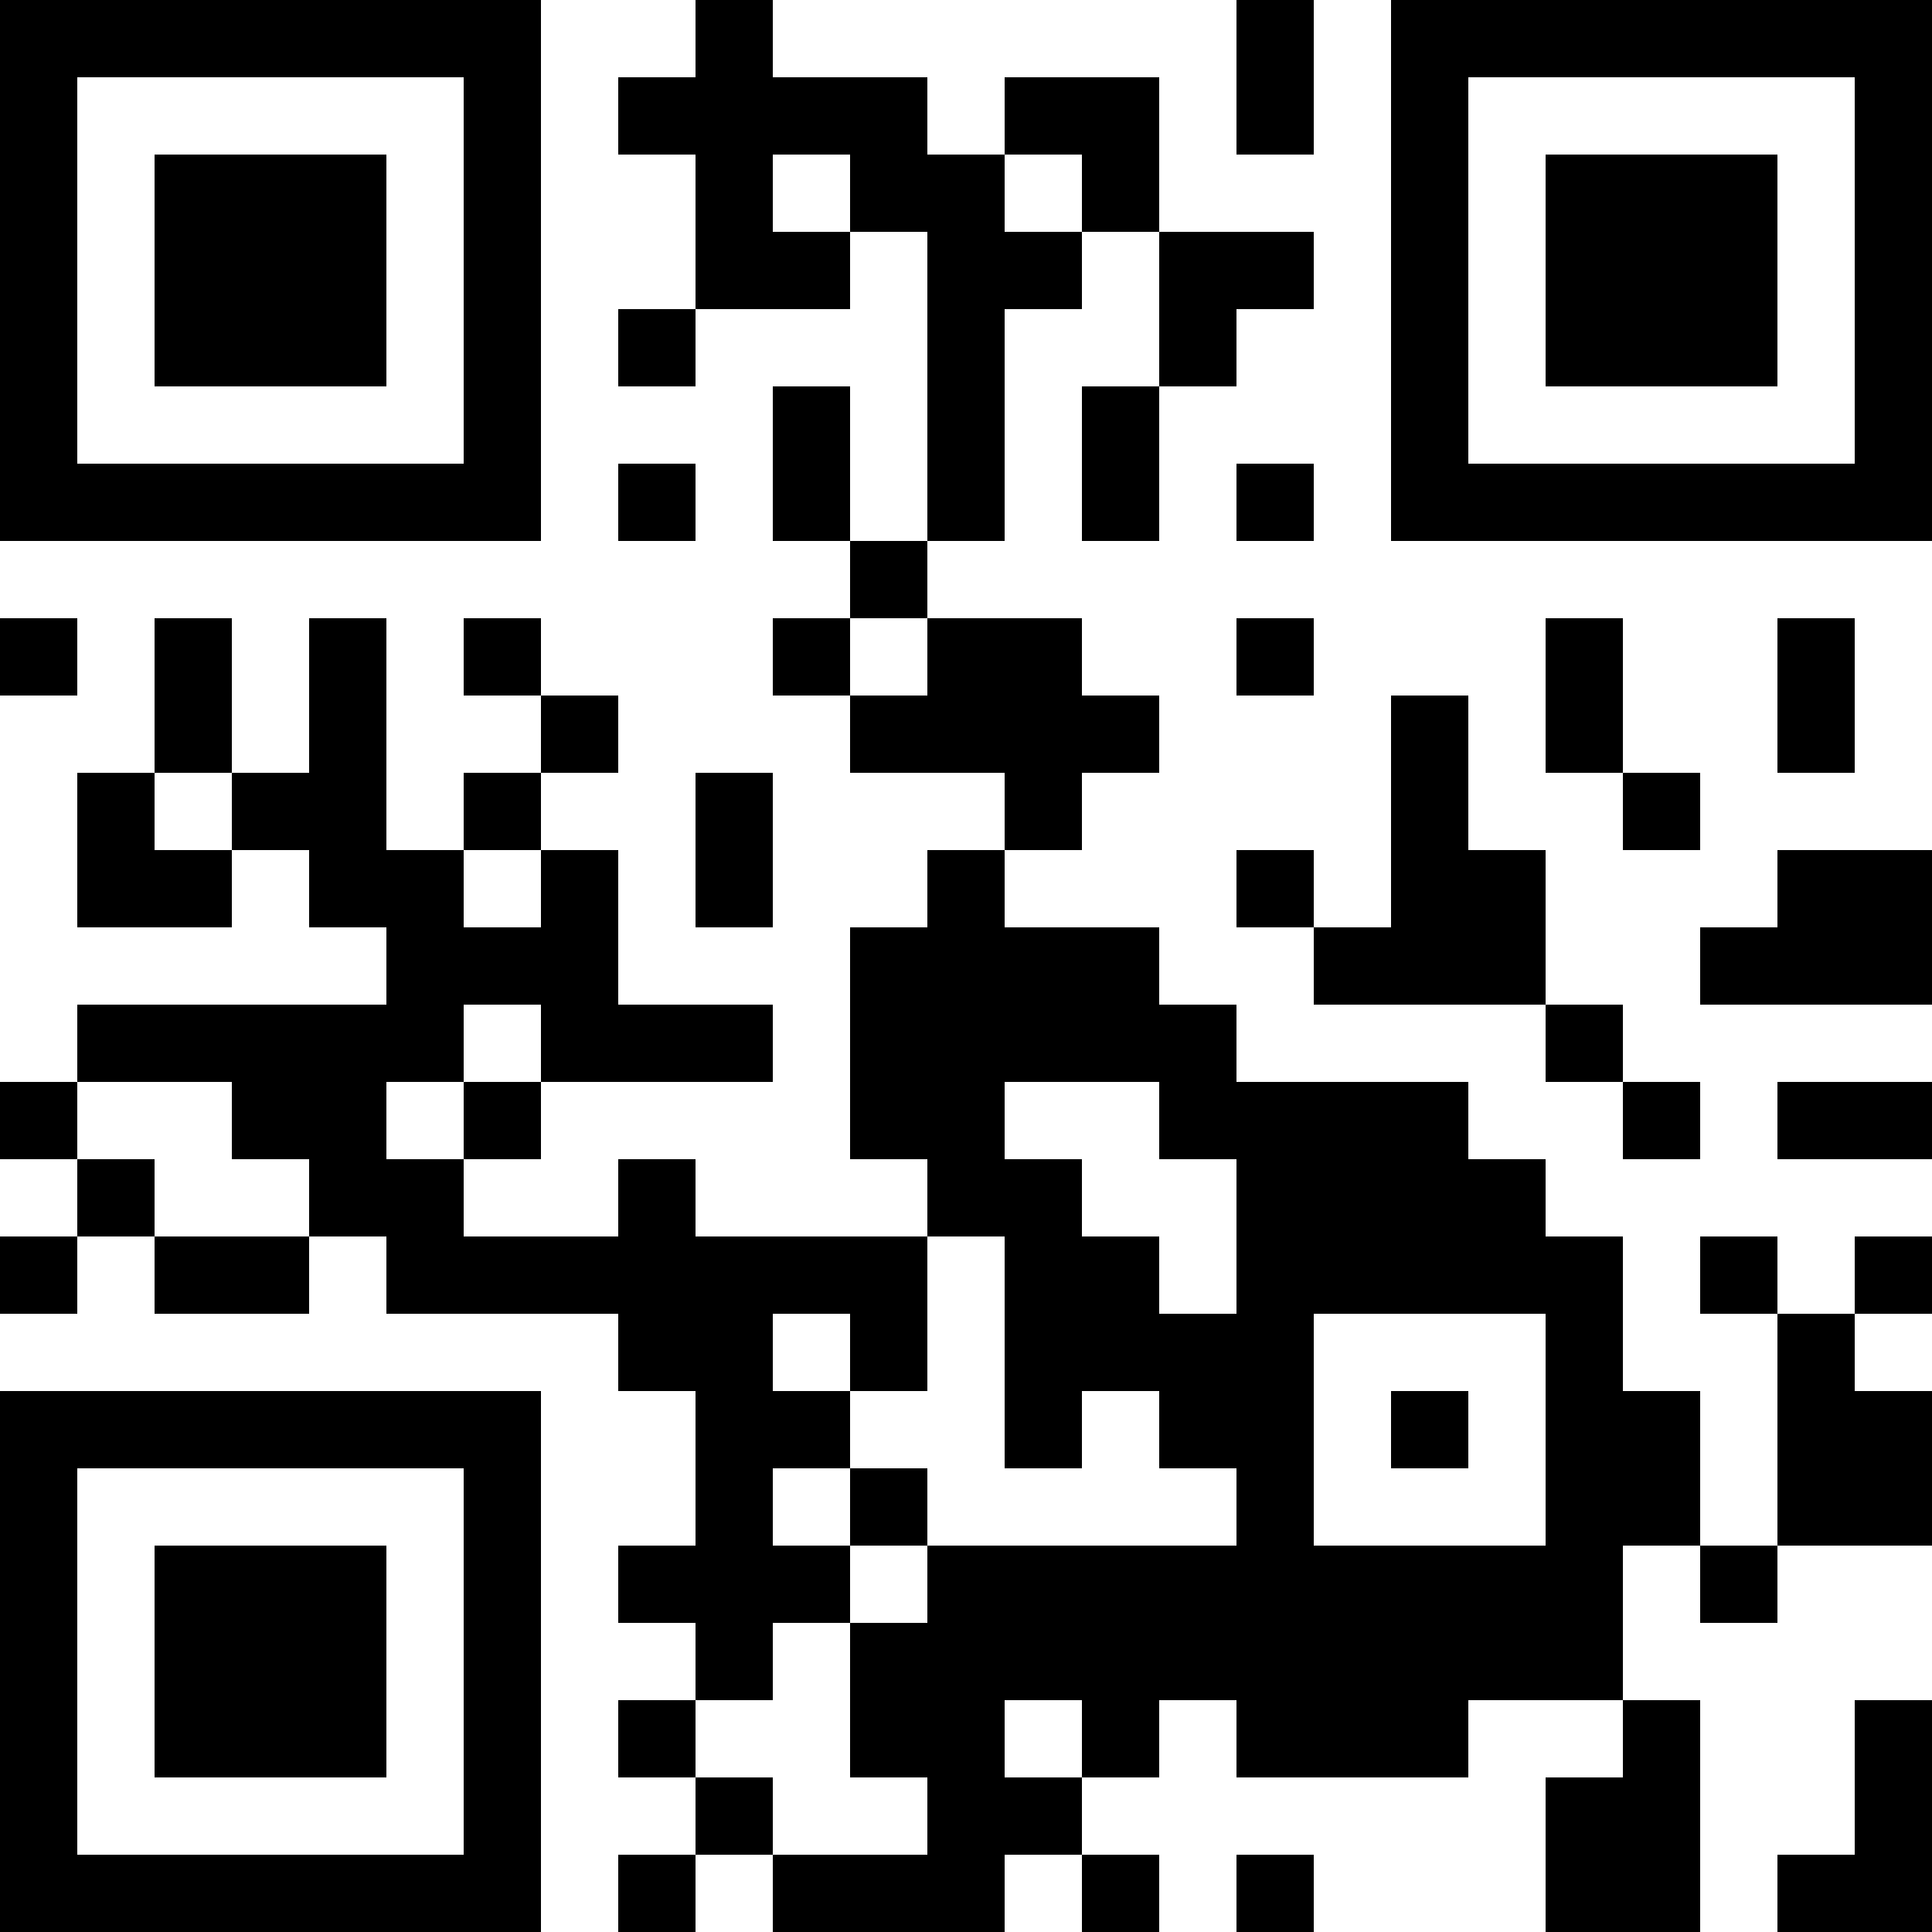 <?xml version="1.0" encoding="UTF-8"?>
<svg xmlns="http://www.w3.org/2000/svg" version="1.1" width="300" height="300" viewBox="0 0 300 300"><rect x="0" y="0" width="300" height="300" fill="#ffffff"/><g transform="scale(12)"><g transform="translate(0,0)"><path fill-rule="evenodd" d="M9 0L9 1L8 1L8 2L9 2L9 4L8 4L8 5L9 5L9 4L11 4L11 3L12 3L12 7L11 7L11 5L10 5L10 7L11 7L11 8L10 8L10 9L11 9L11 10L13 10L13 11L12 11L12 12L11 12L11 15L12 15L12 16L9 16L9 15L8 15L8 16L6 16L6 15L7 15L7 14L10 14L10 13L8 13L8 11L7 11L7 10L8 10L8 9L7 9L7 8L6 8L6 9L7 9L7 10L6 10L6 11L5 11L5 8L4 8L4 10L3 10L3 8L2 8L2 10L1 10L1 12L3 12L3 11L4 11L4 12L5 12L5 13L1 13L1 14L0 14L0 15L1 15L1 16L0 16L0 17L1 17L1 16L2 16L2 17L4 17L4 16L5 16L5 17L8 17L8 18L9 18L9 20L8 20L8 21L9 21L9 22L8 22L8 23L9 23L9 24L8 24L8 25L9 25L9 24L10 24L10 25L13 25L13 24L14 24L14 25L15 25L15 24L14 24L14 23L15 23L15 22L16 22L16 23L19 23L19 22L21 22L21 23L20 23L20 25L22 25L22 22L21 22L21 20L22 20L22 21L23 21L23 20L25 20L25 18L24 18L24 17L25 17L25 16L24 16L24 17L23 17L23 16L22 16L22 17L23 17L23 20L22 20L22 18L21 18L21 16L20 16L20 15L19 15L19 14L16 14L16 13L15 13L15 12L13 12L13 11L14 11L14 10L15 10L15 9L14 9L14 8L12 8L12 7L13 7L13 4L14 4L14 3L15 3L15 5L14 5L14 7L15 7L15 5L16 5L16 4L17 4L17 3L15 3L15 1L13 1L13 2L12 2L12 1L10 1L10 0ZM16 0L16 2L17 2L17 0ZM10 2L10 3L11 3L11 2ZM13 2L13 3L14 3L14 2ZM8 6L8 7L9 7L9 6ZM16 6L16 7L17 7L17 6ZM0 8L0 9L1 9L1 8ZM11 8L11 9L12 9L12 8ZM16 8L16 9L17 9L17 8ZM20 8L20 10L21 10L21 11L22 11L22 10L21 10L21 8ZM23 8L23 10L24 10L24 8ZM18 9L18 12L17 12L17 11L16 11L16 12L17 12L17 13L20 13L20 14L21 14L21 15L22 15L22 14L21 14L21 13L20 13L20 11L19 11L19 9ZM2 10L2 11L3 11L3 10ZM9 10L9 12L10 12L10 10ZM6 11L6 12L7 12L7 11ZM23 11L23 12L22 12L22 13L25 13L25 11ZM6 13L6 14L5 14L5 15L6 15L6 14L7 14L7 13ZM1 14L1 15L2 15L2 16L4 16L4 15L3 15L3 14ZM13 14L13 15L14 15L14 16L15 16L15 17L16 17L16 15L15 15L15 14ZM23 14L23 15L25 15L25 14ZM12 16L12 18L11 18L11 17L10 17L10 18L11 18L11 19L10 19L10 20L11 20L11 21L10 21L10 22L9 22L9 23L10 23L10 24L12 24L12 23L11 23L11 21L12 21L12 20L16 20L16 19L15 19L15 18L14 18L14 19L13 19L13 16ZM17 17L17 20L20 20L20 17ZM18 18L18 19L19 19L19 18ZM11 19L11 20L12 20L12 19ZM13 22L13 23L14 23L14 22ZM24 22L24 24L23 24L23 25L25 25L25 22ZM16 24L16 25L17 25L17 24ZM0 0L7 0L7 7L0 7ZM1 1L1 6L6 6L6 1ZM2 2L5 2L5 5L2 5ZM18 0L25 0L25 7L18 7ZM19 1L19 6L24 6L24 1ZM20 2L23 2L23 5L20 5ZM0 18L7 18L7 25L0 25ZM1 19L1 24L6 24L6 19ZM2 20L5 20L5 23L2 23Z" fill="#000000"/></g></g></svg>
